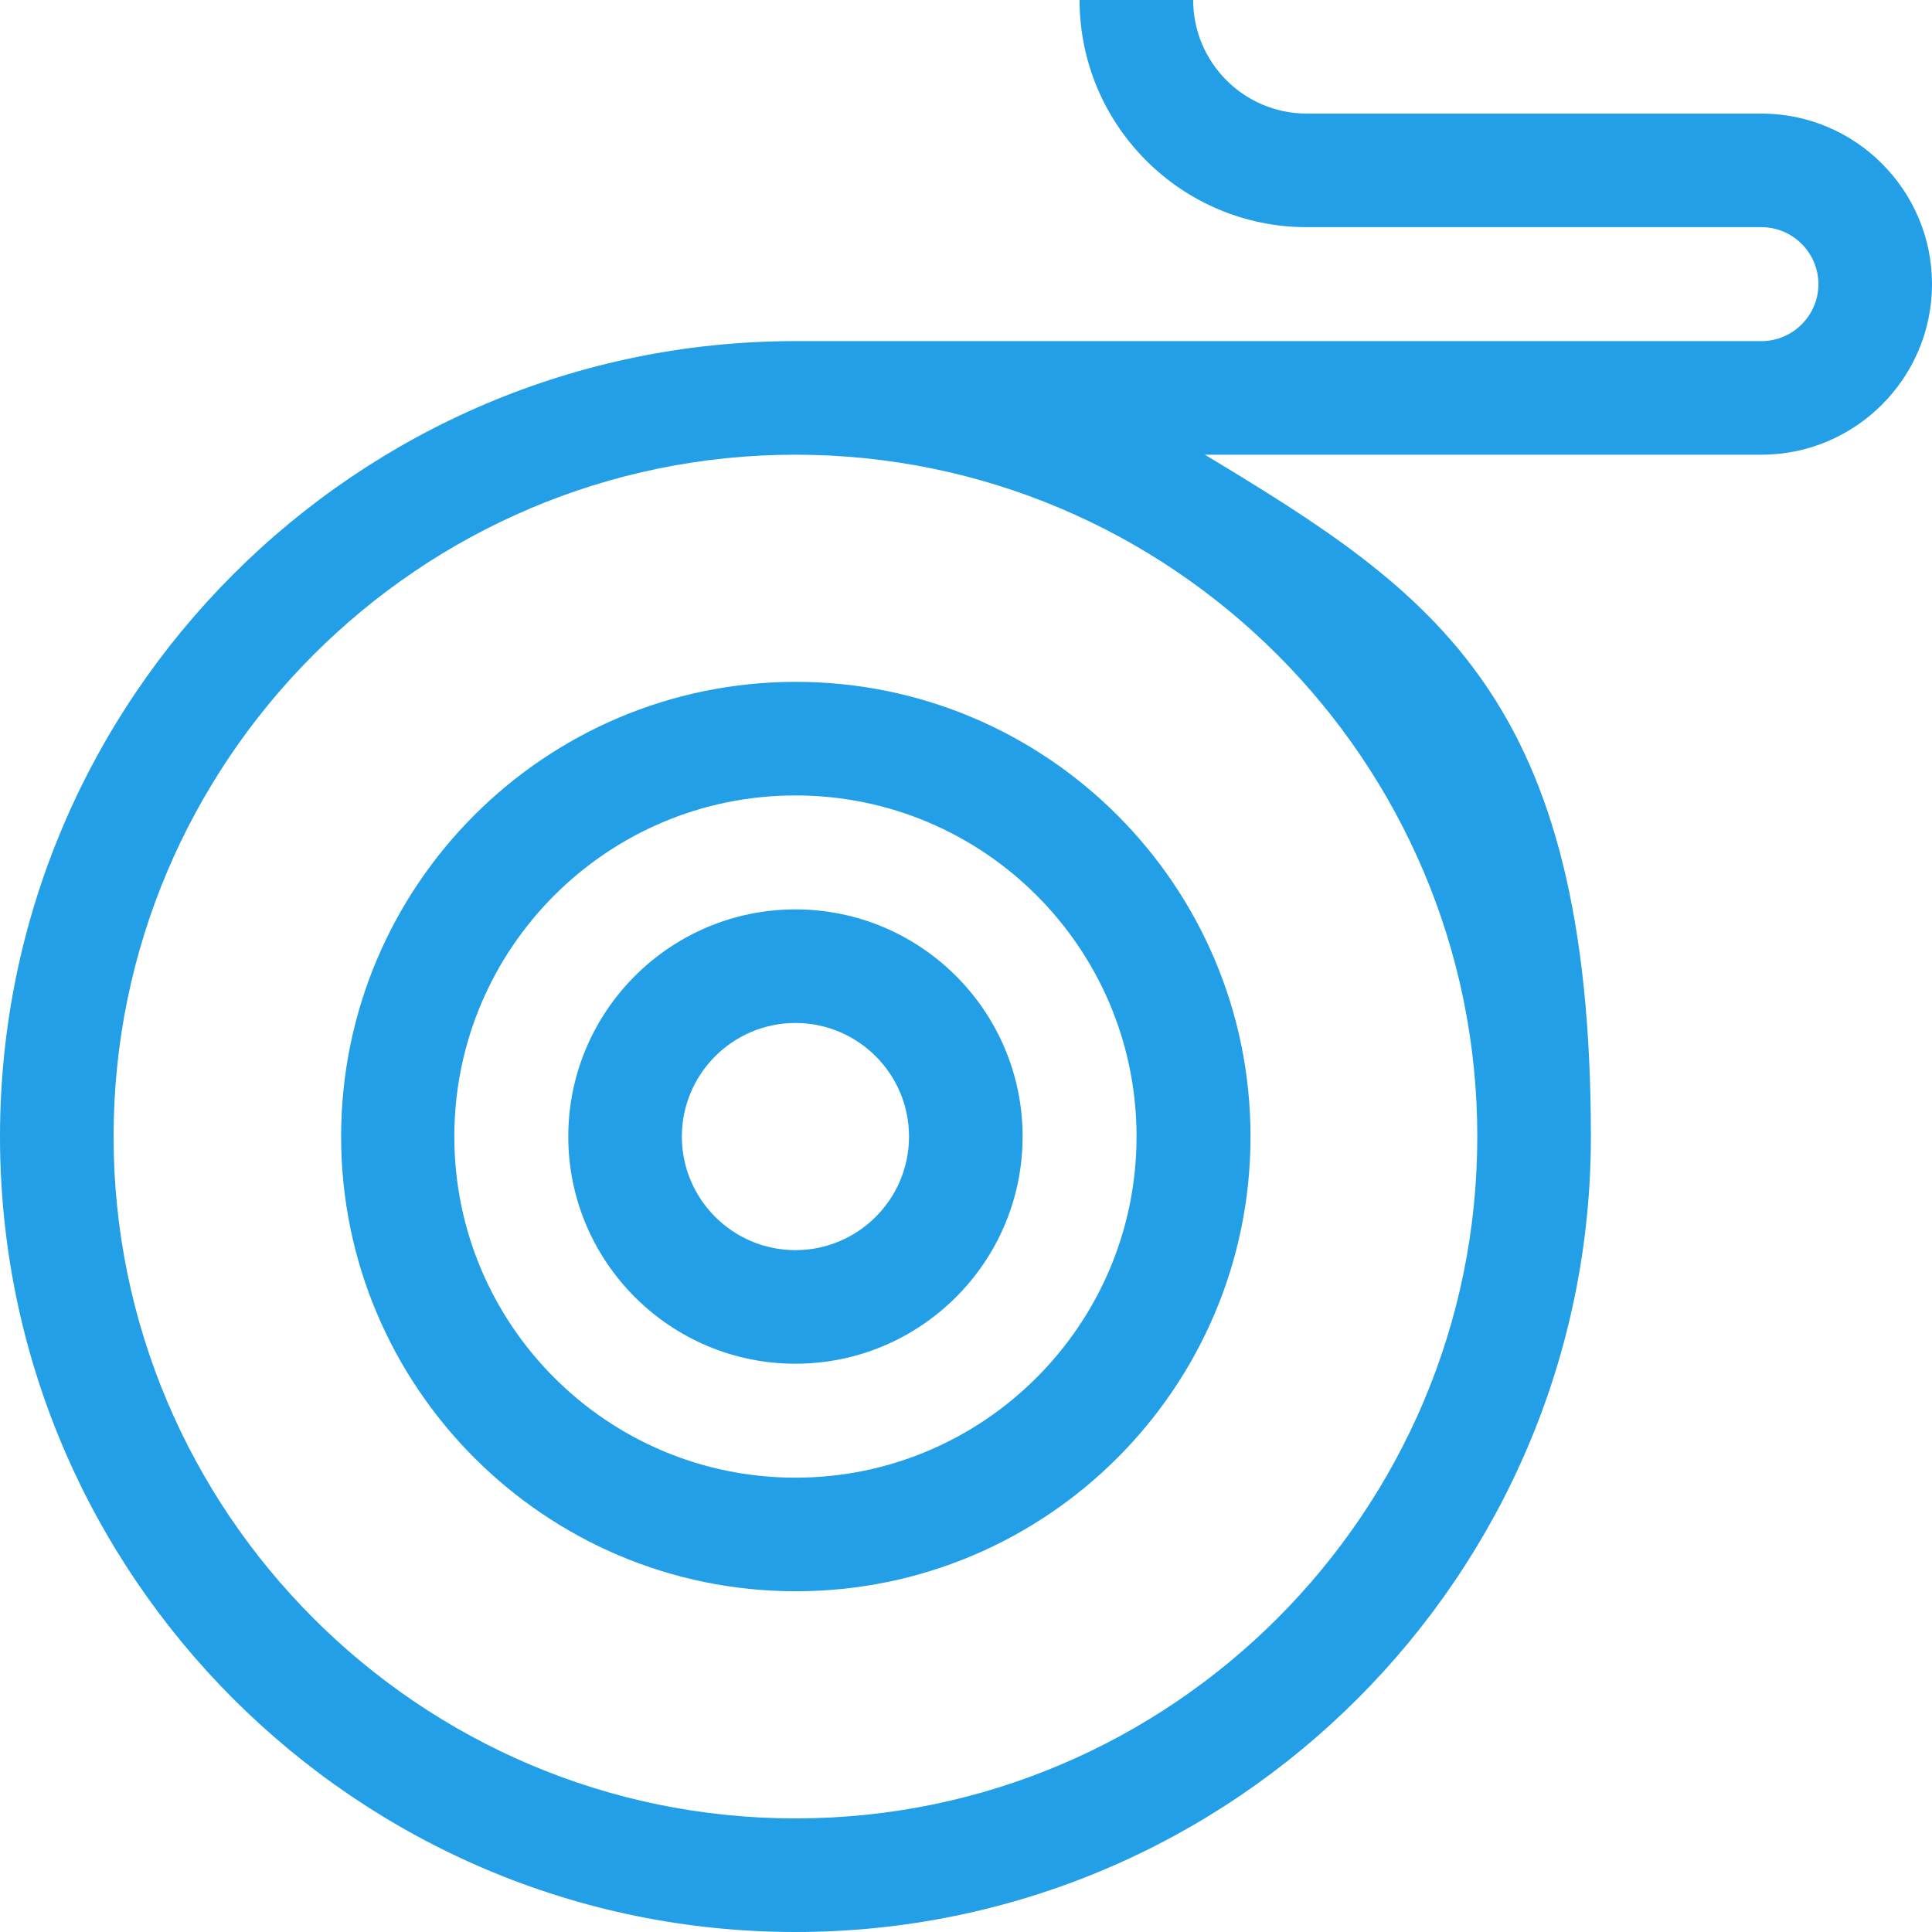 <?xml version="1.0" encoding="UTF-8"?>
<svg id="Capa_1" xmlns="http://www.w3.org/2000/svg" width="512" height="512" version="1.1" xmlns:xlink="http://www.w3.org/1999/xlink" viewBox="0 0 512 512">
  <!-- Generator: Adobe Illustrator 29.2.1, SVG Export Plug-In . SVG Version: 2.1.0 Build 116)  -->
  <defs>
    <style>
      .st0 {
        fill: #229fe6;
      }
    </style>
  </defs>
  <path class="st0" d="M150.6,301.2c0,33.2,27,60.2,60.2,60.2s60.2-27,60.2-60.2-27-60.2-60.2-60.2-60.2,27-60.2,60.2ZM240.9,301.2c0,16.6-13.5,30.1-30.1,30.1s-30.1-13.5-30.1-30.1,13.5-30.1,30.1-30.1,30.1,13.5,30.1,30.1Z"/>
  <path class="st0" d="M90.4,301.2c0,66.4,54,120.5,120.5,120.5s120.5-54,120.5-120.5-54-120.5-120.5-120.5-120.5,54-120.5,120.5ZM301.2,301.2c0,49.8-40.5,90.4-90.4,90.4s-90.4-40.5-90.4-90.4,40.5-90.4,90.4-90.4,90.4,40.5,90.4,90.4Z"/>
  <path class="st0" d="M466.8,30.1h-120.5c-16.6,0-30.1-13.5-30.1-30.1h-30.1c0,33.2,27,60.2,60.2,60.2h120.5c8.3,0,15.1,6.8,15.1,15.1s-6.8,15.1-15.1,15.1h-256C94.6,90.4,0,184.9,0,301.2s94.6,210.8,210.8,210.8,210.8-94.6,210.8-210.8-41.1-143.8-102.3-180.7h147.5c24.9,0,45.2-20.3,45.2-45.2s-20.3-45.2-45.2-45.2ZM391.5,301.2c0,99.6-81.1,180.7-180.7,180.7S30.1,400.8,30.1,301.2,111.2,120.5,210.8,120.5s180.7,81.1,180.7,180.7Z"/>
</svg>
